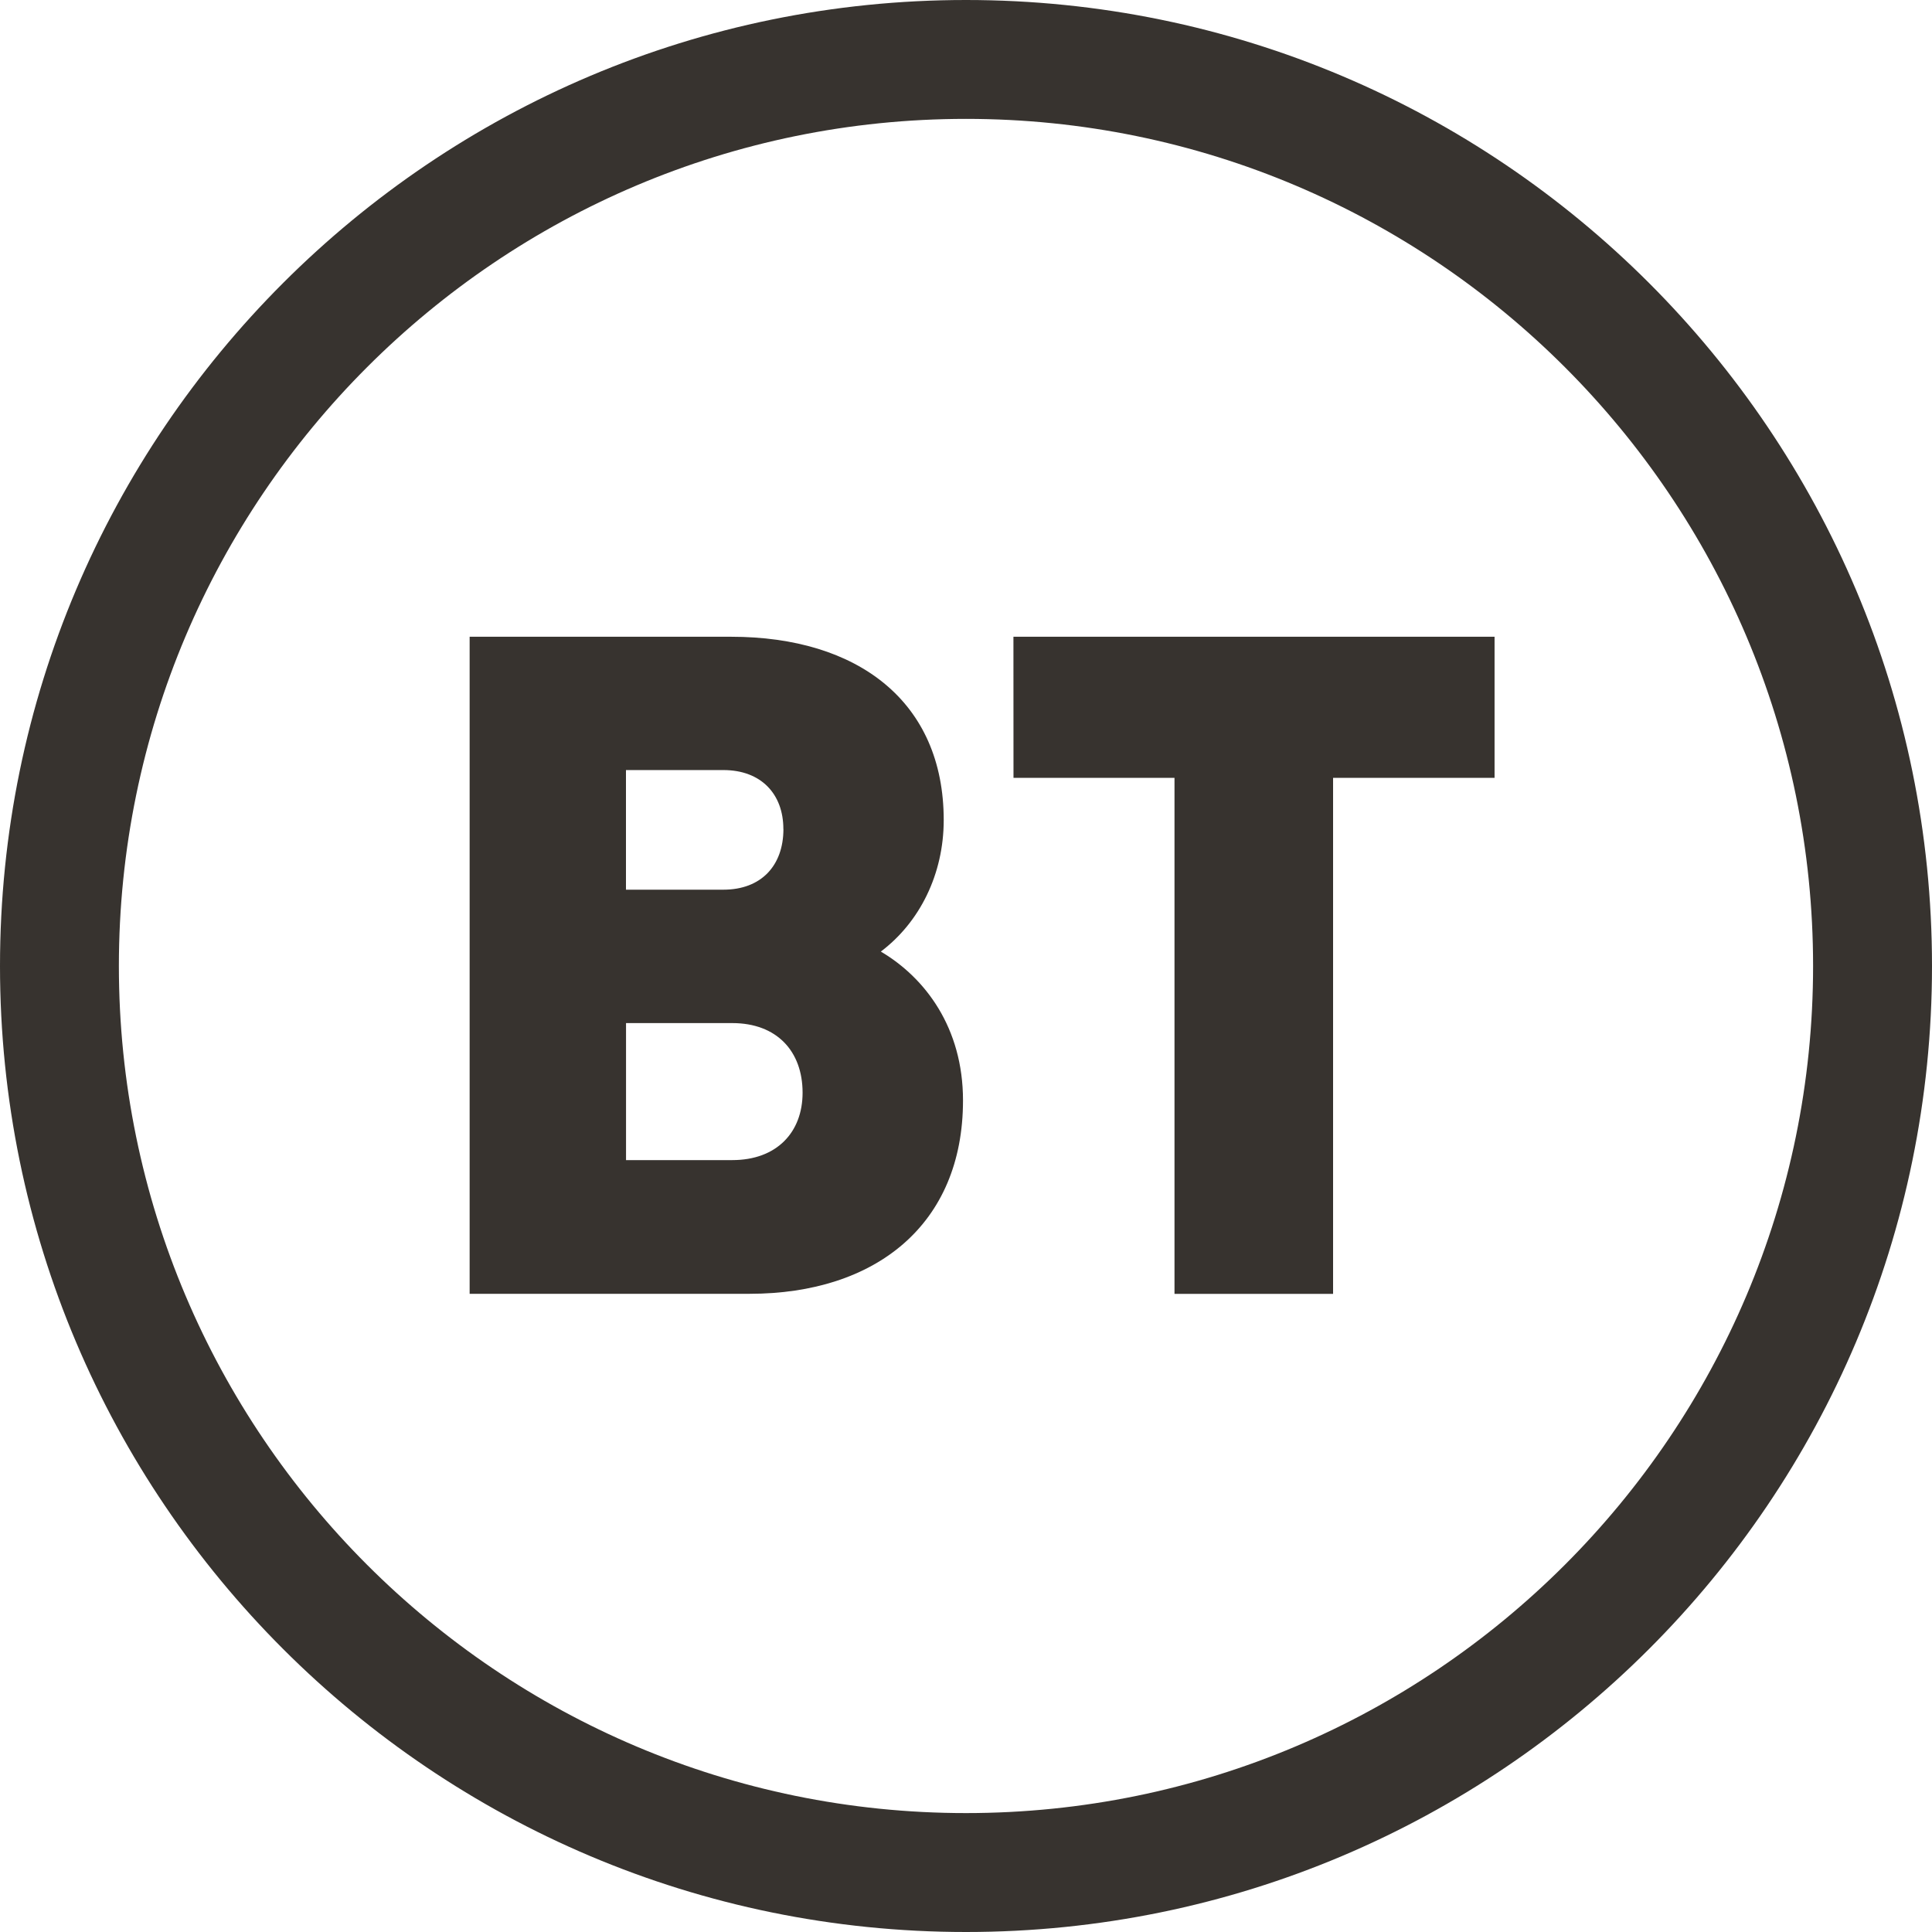 <?xml version="1.0" encoding="UTF-8"?> <svg xmlns="http://www.w3.org/2000/svg" width="60" height="60" viewBox="0 0 60 60" fill="none"><g clip-path="url(#clip0_2298_23801)"><path d="M31.473 19.775H46.415V24.157H41.4V40.182H36.475V24.157H31.475L31.473 19.775ZM30 56.307C15.482 56.307 3.692 44.517 3.692 30C3.692 15.482 15.482 3.692 30 3.692C44.517 3.692 56.307 15.482 56.307 30C56.307 44.517 44.517 56.307 30 56.307ZM30 60C46.565 60 60 46.565 60 30C60 13.435 46.565 0 30 0C13.447 0 0 13.435 0 30C0 46.565 13.447 60 30 60ZM24.925 33.935C24.925 32.645 24.122 31.773 22.742 31.773H19.442V36.028H22.742C24.122 36.028 24.925 35.165 24.925 33.935ZM24.328 25.745C24.328 24.663 23.64 23.915 22.465 23.915H19.44V27.63H22.465C23.64 27.63 24.33 26.883 24.33 25.745M29.907 34.175C29.907 38.04 27.183 40.18 23.282 40.18H14.585V19.775H22.707C26.64 19.775 29.308 21.788 29.308 25.468C29.308 27.148 28.562 28.642 27.355 29.552C28.735 30.367 29.907 31.918 29.907 34.175Z" fill="#37332F"></path></g><defs><clipPath id="clip0_2298_23801"><rect width="60" height="60" fill="white"></rect></clipPath></defs></svg> 